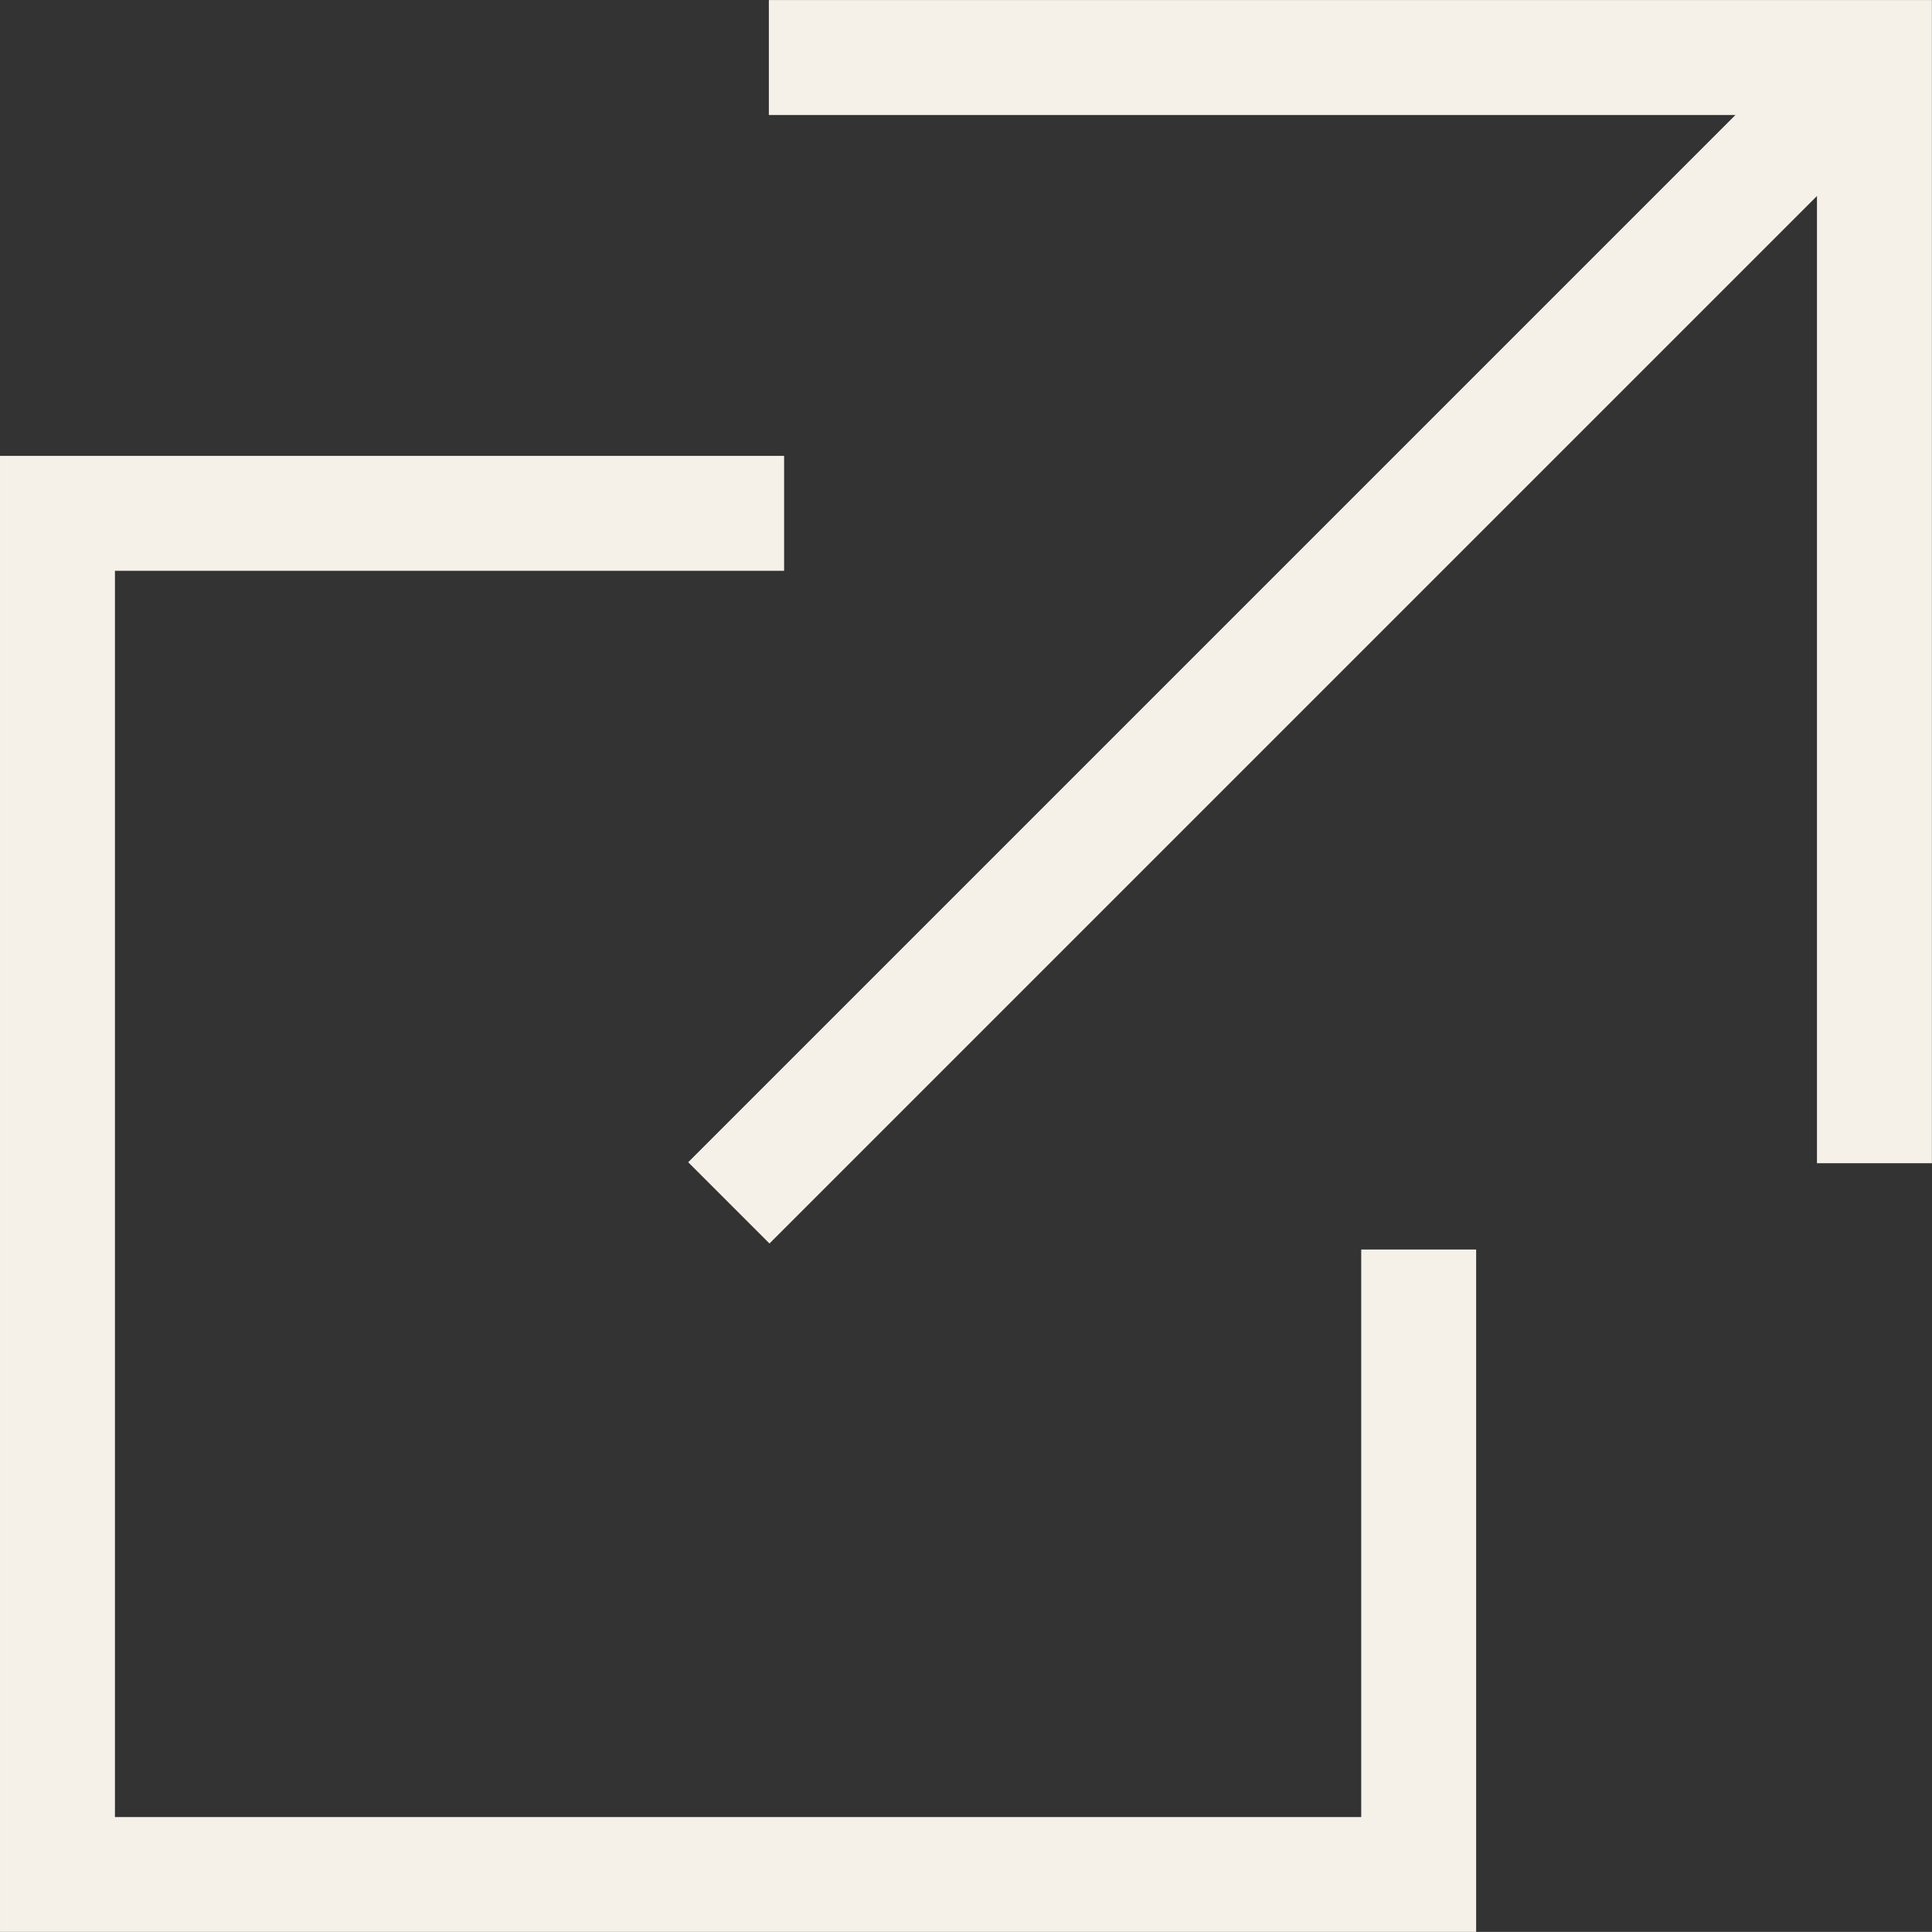<svg xmlns="http://www.w3.org/2000/svg" width="16.809" height="16.808" viewBox="0 0 16.809 16.808">
  <rect x="0" y="0" width="16.809" height="16.808" fill="#333333" stroke="none"/>
  <g id="Raggruppa_846" data-name="Raggruppa 846" transform="translate(-1285.977 -409.216)">
    <g id="Raggruppa_845" data-name="Raggruppa 845" transform="translate(1968.362 1674.039) rotate(-135)">
      <g id="Raggruppa_842" data-name="Raggruppa 842" transform="translate(0 -5)">
        <g id="Raggruppa_638" data-name="Raggruppa 638" transform="translate(1365 408.929) rotate(45)">
          <line id="Linea_41" data-name="Linea 41" x2="14.142" transform="translate(3.536 3.536) rotate(45)" fill="none" stroke="#f5f1e9" stroke-width="1"/>
        </g>
        <path id="Tracciato_440" data-name="Tracciato 440" d="M13887.5-7616v9.62h9.619" transform="translate(-3076.424 15626.492) rotate(-45)" fill="none" stroke="#f5f1e9" stroke-width="1"/>
      </g>
    </g>
    <path id="Tracciato_441" data-name="Tracciato 441" d="M13709.473-7600.124h-6.322v11.843h11.843v-5.438" transform="translate(-12416.674 8013.806)" fill="none" stroke="#f5f1e9" stroke-width="1"/>
  </g>
</svg>
